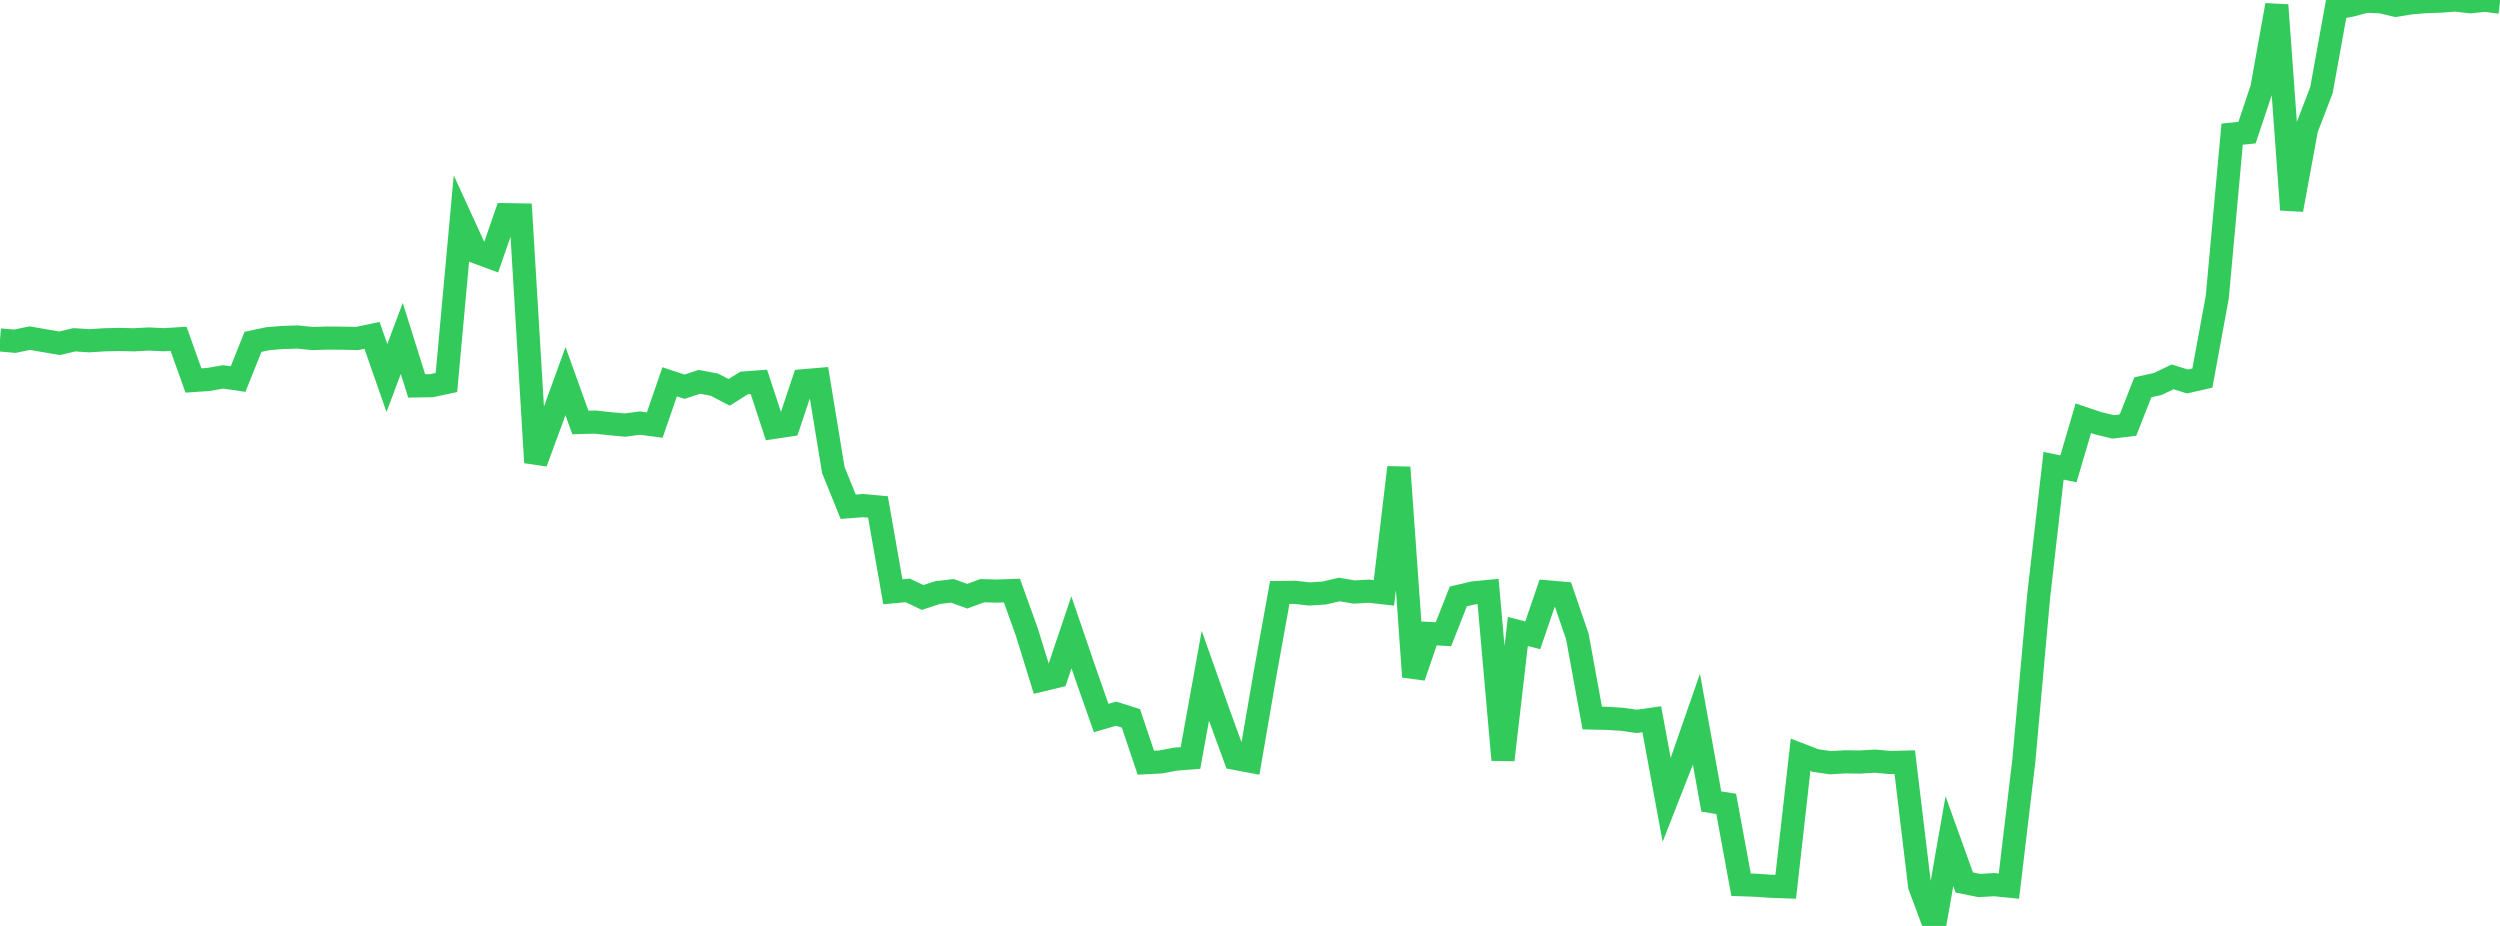 <?xml version="1.0" standalone="no"?>
<!DOCTYPE svg PUBLIC "-//W3C//DTD SVG 1.1//EN" "http://www.w3.org/Graphics/SVG/1.1/DTD/svg11.dtd">

<svg width="135" height="50" viewBox="0 0 135 50" preserveAspectRatio="none" 
  xmlns="http://www.w3.org/2000/svg"
  xmlns:xlink="http://www.w3.org/1999/xlink">


<polyline points="0.0, 18.357 0.804, 18.426 1.607, 18.259 2.411, 18.399 3.214, 18.536 4.018, 18.348 4.821, 18.401 5.625, 18.35 6.429, 18.329 7.232, 18.35 8.036, 18.306 8.839, 18.344 9.643, 18.296 10.446, 20.546 11.25, 20.491 12.054, 20.351 12.857, 20.471 13.661, 18.46 14.464, 18.289 15.268, 18.224 16.071, 18.2 16.875, 18.281 17.679, 18.255 18.482, 18.262 19.286, 18.279 20.089, 18.109 20.893, 20.413 21.696, 18.275 22.5, 20.838 23.304, 20.826 24.107, 20.655 24.911, 11.859 25.714, 13.609 26.518, 13.906 27.321, 11.592 28.125, 11.606 28.929, 24.976 29.732, 22.795 30.536, 20.579 31.339, 22.813 32.143, 22.794 32.946, 22.88 33.75, 22.954 34.554, 22.847 35.357, 22.953 36.161, 20.618 36.964, 20.882 37.768, 20.619 38.571, 20.77 39.375, 21.187 40.179, 20.682 40.982, 20.623 41.786, 23.077 42.589, 22.957 43.393, 20.559 44.196, 20.491 45.0, 25.38 45.804, 27.364 46.607, 27.303 47.411, 27.376 48.214, 31.956 49.018, 31.882 49.821, 32.263 50.625, 32.001 51.429, 31.906 52.232, 32.195 53.036, 31.898 53.839, 31.918 54.643, 31.89 55.446, 34.121 56.25, 36.721 57.054, 36.526 57.857, 34.143 58.661, 36.494 59.464, 38.774 60.268, 38.539 61.071, 38.794 61.875, 41.185 62.679, 41.145 63.482, 40.993 64.286, 40.93 65.089, 36.49 65.893, 38.756 66.696, 40.953 67.5, 41.103 68.304, 36.439 69.107, 31.995 69.911, 31.985 70.714, 32.074 71.518, 32.022 72.321, 31.833 73.125, 31.97 73.929, 31.923 74.732, 32.014 75.536, 25.24 76.339, 36.548 77.143, 34.206 77.946, 34.246 78.75, 32.208 79.554, 32.018 80.357, 31.939 81.161, 41.034 81.964, 34.1 82.768, 34.308 83.571, 31.961 84.375, 32.031 85.179, 34.378 85.982, 38.773 86.786, 38.792 87.589, 38.841 88.393, 38.954 89.196, 38.84 90.0, 43.19 90.804, 41.139 91.607, 38.832 92.411, 43.282 93.214, 43.41 94.018, 47.774 94.821, 47.803 95.625, 47.858 96.429, 47.886 97.232, 40.759 98.036, 41.068 98.839, 41.186 99.643, 41.139 100.446, 41.149 101.25, 41.101 102.054, 41.175 102.857, 41.156 103.661, 47.844 104.464, 50.0 105.268, 45.423 106.071, 47.653 106.875, 47.818 107.679, 47.771 108.482, 47.85 109.286, 41.091 110.089, 32.181 110.893, 25.153 111.696, 25.316 112.5, 22.586 113.304, 22.857 114.107, 23.051 114.911, 22.956 115.714, 20.914 116.518, 20.735 117.321, 20.35 118.125, 20.6 118.929, 20.417 119.732, 16.046 120.536, 7.244 121.339, 7.163 122.143, 4.758 122.946, 0.276 123.75, 11.327 124.554, 6.961 125.357, 4.871 126.161, 0.428 126.964, 0.281 127.768, 0.067 128.571, 0.095 129.375, 0.286 130.179, 0.155 130.982, 0.088 131.786, 0.062 132.589, 0.0 133.393, 0.094 134.196, 0.012 135.0, 0.118" fill="none" stroke="#32ca5b" stroke-width="1.25"/>

</svg>